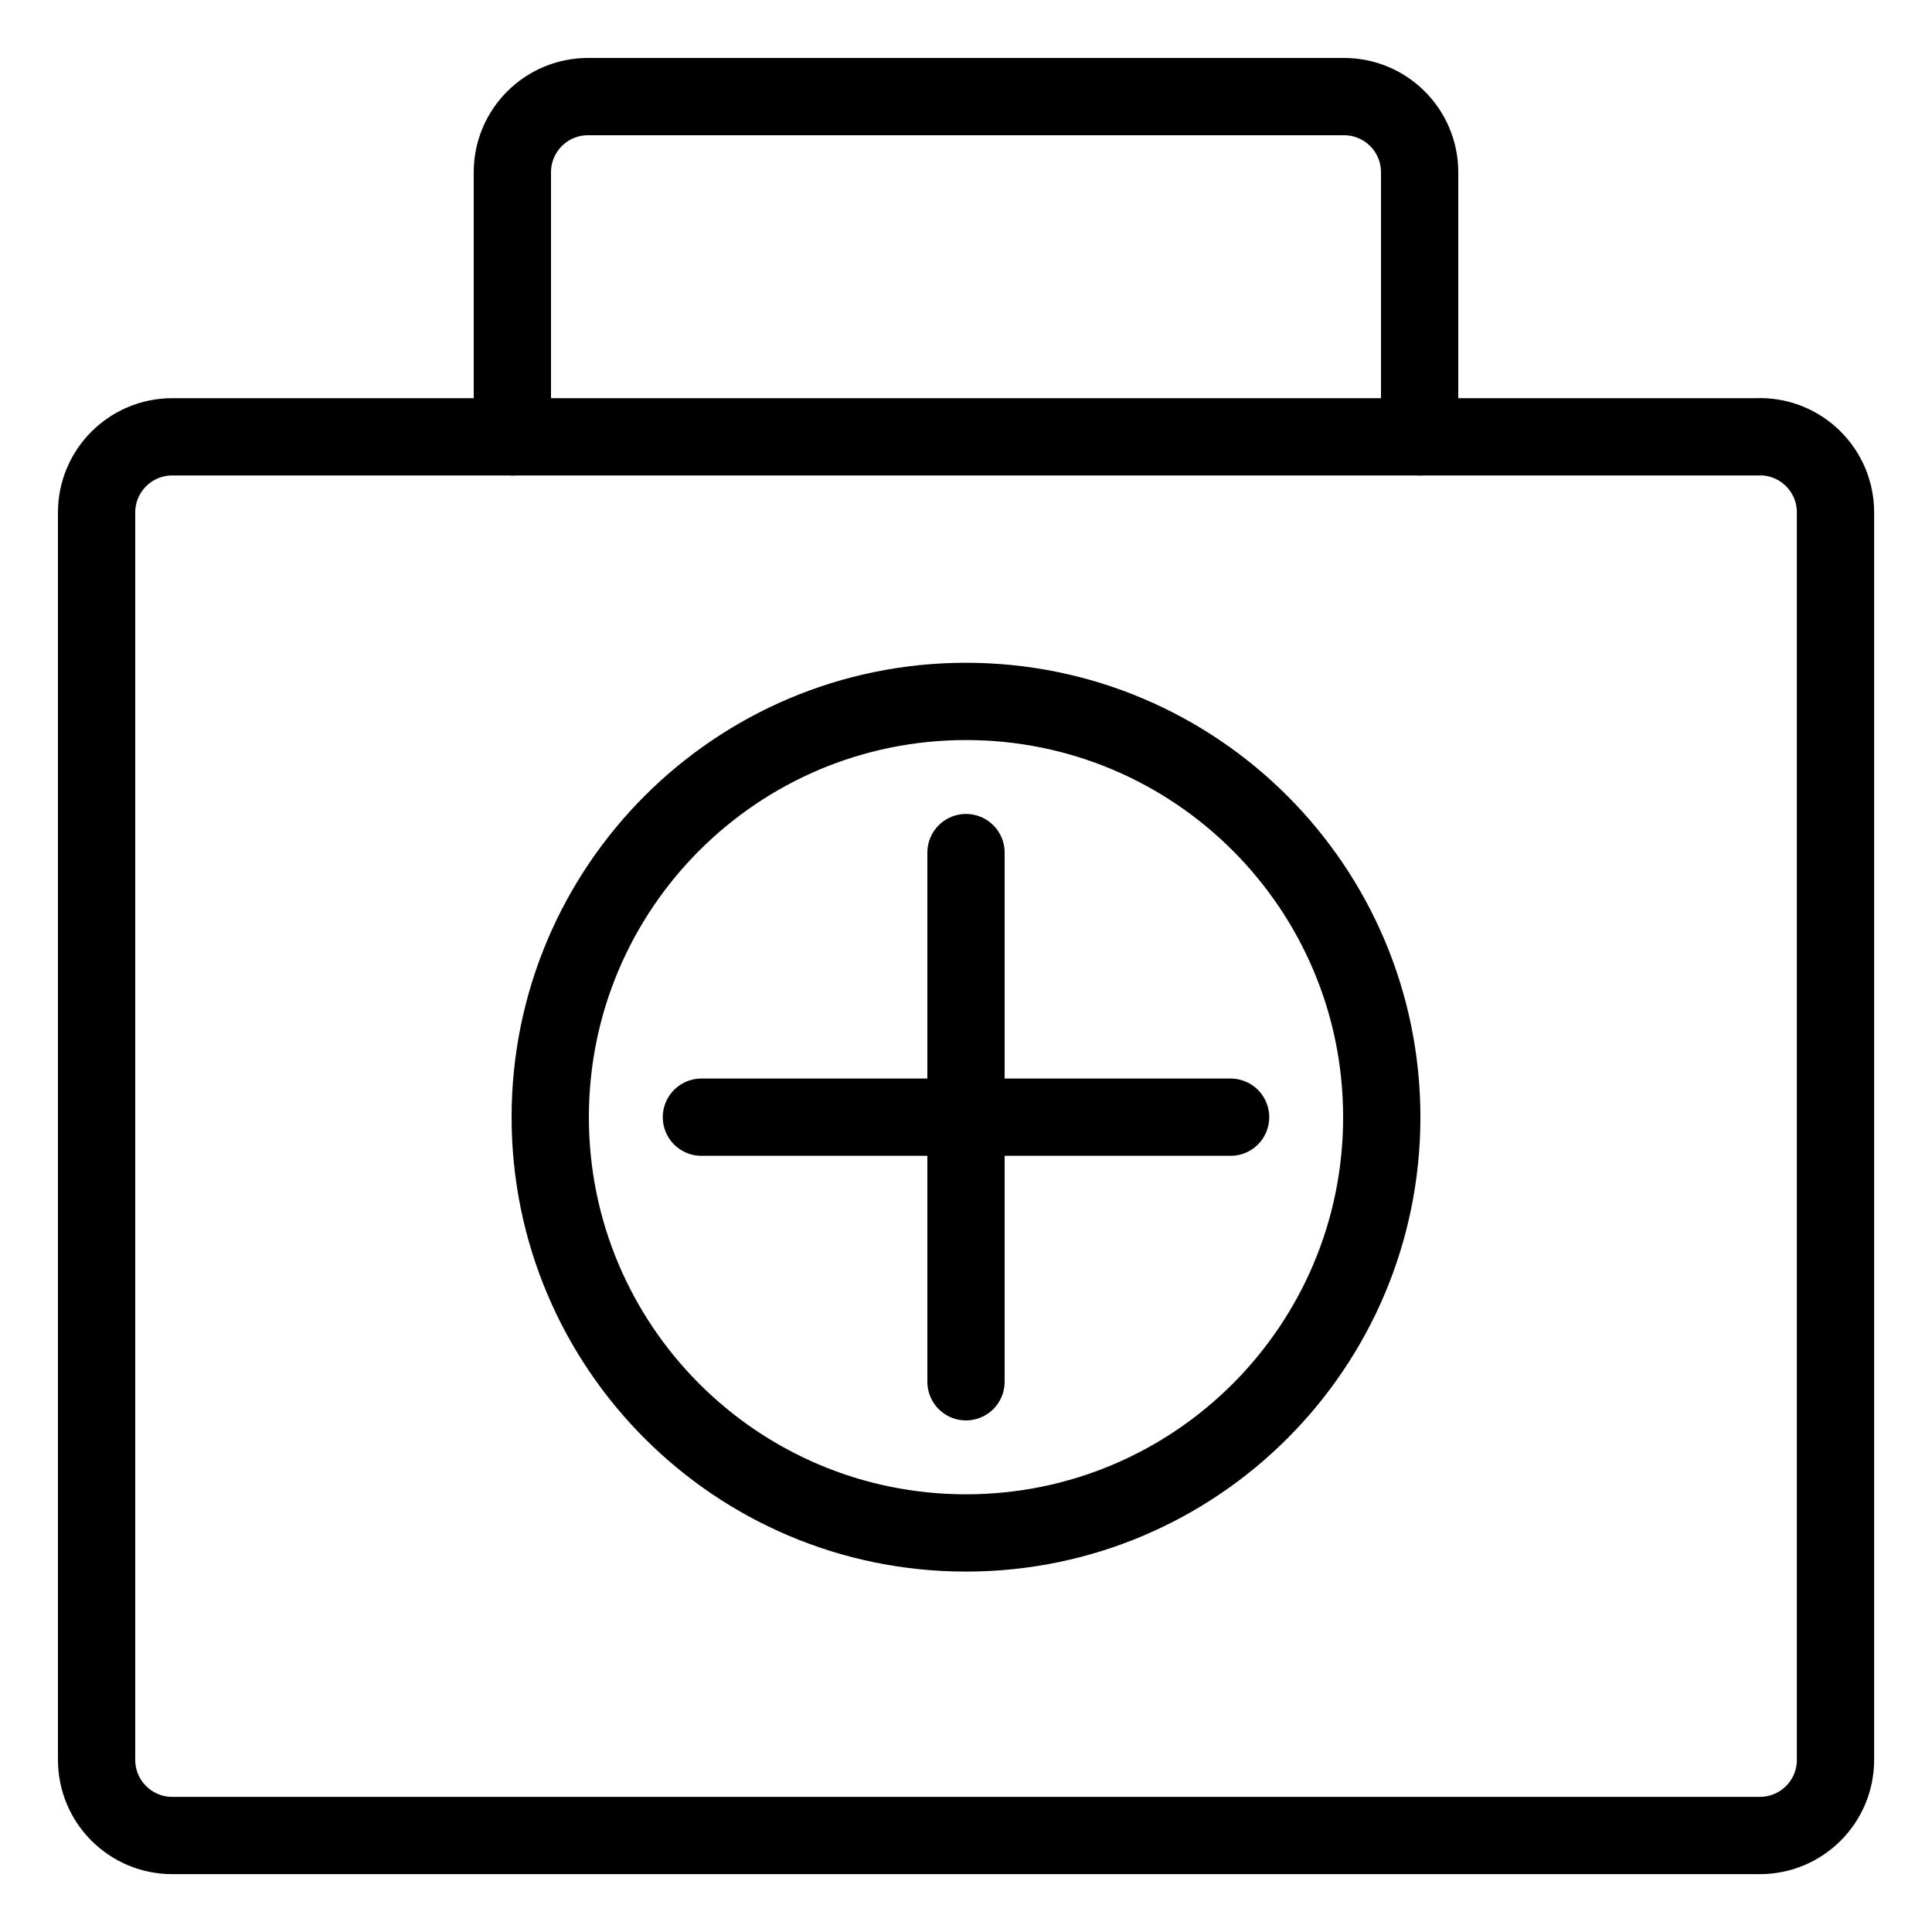 <?xml version="1.0" encoding="UTF-8"?>
<svg id="Layer_1" data-name="Layer 1" xmlns="http://www.w3.org/2000/svg" viewBox="0 0 200 200">
  <defs>
    <style>
      .cls-1 {
        fill: none;
        stroke: #000;
        stroke-linecap: round;
        stroke-linejoin: round;
        stroke-width: 8px;
      }
    </style>
  </defs>
  <path class="cls-1" d="M182.17,45.22H17.83c-4.32,0-7.83,3.5-7.83,7.83v129.13c0,4.32,3.5,7.83,7.83,7.83h164.35c4.32,0,7.83-3.5,7.83-7.83V53.04c0-4.32-3.5-7.83-7.83-7.83h0Z"/>
  <path class="cls-1" d="M146.96,45.22v-27.39c0-4.32-3.5-7.83-7.83-7.83H60.87c-4.32,0-7.83,3.5-7.83,7.83v27.39"/>
  <path class="cls-1" d="M143.04,115.65c0,23.77-19.27,43.04-43.04,43.04s-43.04-19.27-43.04-43.04,19.27-43.04,43.04-43.04,43.04,19.27,43.04,43.04"/>
  <path class="cls-1" d="M100,88.26v54.78"/>
  <path class="cls-1" d="M127.39,115.65h-54.78"/>
</svg>
